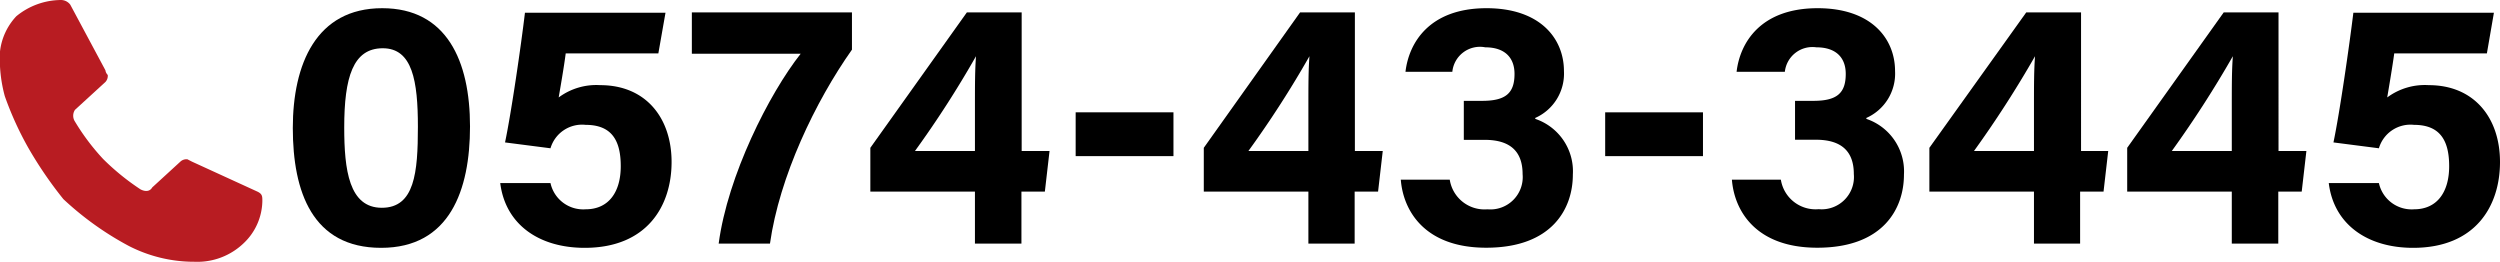 <svg xmlns="http://www.w3.org/2000/svg" viewBox="0 0 213.45 22.36"><defs><style>.cls-1{fill:#b81c22;}</style></defs><g id="レイヤー_2" data-name="レイヤー 2"><g id="ヘッダー"><path d="M40.13,10.8c0,5.43-1.73,10.36-7.59,10.36S25,16.39,25,10.93,27,.7,32.63.7C38.14.7,40.13,5.2,40.13,10.8Zm-10.74.08c0,3.63.41,6.86,3.21,6.86s3.08-3,3.08-6.91-.46-6.71-3-6.71S29.39,6.6,29.39,10.88Z"/><path d="M56.21,4.56H48.3c-.13,1.05-.47,3-.6,3.76a5.39,5.39,0,0,1,3.55-1.05c3.9,0,6.09,2.81,6.09,6.56s-2.09,7.33-7.42,7.33c-3.91,0-6.77-2-7.21-5.53H47a2.86,2.86,0,0,0,3,2.24c2,0,3-1.51,3-3.68s-.75-3.53-3-3.53a2.81,2.81,0,0,0-3,2l-3.88-.5c.53-2.5,1.38-8.36,1.7-11.07h12Z"/><path d="M72.74,1.06V4.24c-3.13,4.43-6.19,10.83-7,16.56H61.36C62.13,15,65.67,8,68.36,4.59H59.07V1.06Z"/><path d="M83.24,20.8V16.36H74.31V12.62L82.55,1.06h4.68V12.89h2.38l-.4,3.47h-2V20.8Zm0-11.43c0-2.14,0-3.33.09-4.57a87,87,0,0,1-5.21,8.09h5.12Z"/><path d="M100.19,9.59v3.74H91.84V9.59Z"/><path d="M111.71,20.8V16.36h-8.93V12.62L111,1.06h4.68V12.89h2.38l-.4,3.47h-2V20.8Zm0-11.43c0-2.14,0-3.33.09-4.57a87,87,0,0,1-5.21,8.09h5.12Z"/><path d="M120,6.13c.28-2.43,2-5.43,6.92-5.43,4.58,0,6.61,2.59,6.61,5.37a4.14,4.14,0,0,1-2.45,4v.08a4.72,4.72,0,0,1,3.21,4.76c0,2.86-1.73,6.24-7.4,6.24-5.29,0-7.09-3.2-7.29-5.81h4.18A3,3,0,0,0,127,17.87a2.76,2.76,0,0,0,3-3c0-1.83-.94-2.93-3.24-2.93h-1.78V8.61h1.57c2,0,2.76-.65,2.76-2.3,0-1.36-.8-2.27-2.5-2.27A2.37,2.37,0,0,0,124,6.13Z"/><path d="M145.4,9.59v3.74h-8.35V9.59Z"/><path d="M148.27,6.13c.28-2.43,2-5.43,6.92-5.43,4.58,0,6.61,2.59,6.61,5.37a4.14,4.14,0,0,1-2.45,4v.08a4.73,4.73,0,0,1,3.21,4.76c0,2.86-1.73,6.24-7.4,6.24-5.29,0-7.09-3.2-7.29-5.81h4.18a3,3,0,0,0,3.23,2.52,2.76,2.76,0,0,0,3-3c0-1.83-.94-2.93-3.24-2.93h-1.78V8.61h1.57c2,0,2.76-.65,2.76-2.3,0-1.36-.8-2.27-2.51-2.27a2.37,2.37,0,0,0-2.69,2.09Z"/><path d="M173.66,20.8V16.36h-8.93V12.62L173,1.06h4.68V12.89H180l-.4,3.47h-2V20.8Zm0-11.43c0-2.14,0-3.33.09-4.57a91.44,91.44,0,0,1-5.21,8.09h5.12Z"/><path d="M190.55,20.8V16.36h-8.93V12.62l8.24-11.56h4.68V12.89h2.38l-.4,3.47h-2V20.8Zm0-11.43c0-2.14,0-3.33.09-4.57a91.44,91.44,0,0,1-5.21,8.09h5.12Z"/><path d="M212.33,4.56h-7.91c-.14,1.05-.47,3-.6,3.76a5.39,5.39,0,0,1,3.55-1.05c3.89,0,6.08,2.81,6.08,6.56s-2.08,7.33-7.42,7.33c-3.9,0-6.77-2-7.2-5.53h4.28a2.86,2.86,0,0,0,3,2.24c2,0,3-1.51,3-3.68s-.76-3.53-3-3.53a2.81,2.81,0,0,0-3,2l-3.88-.5c.53-2.5,1.37-8.36,1.7-11.07h12Z"/><path id="パス_89" data-name="パス 89" class="cls-1" d="M13,16l2.4-2.2a.77.77,0,0,1,.6-.2l.39.2L22,16.37c.4.2.4.4.4.8a5.06,5.06,0,0,1-1.59,3.59,5.71,5.71,0,0,1-4.2,1.59A12.2,12.2,0,0,1,11,21a26.22,26.22,0,0,1-5.59-4,34.06,34.06,0,0,1-3-4.39,27.6,27.6,0,0,1-2-4.4A12.09,12.09,0,0,1,0,4.39a5.26,5.26,0,0,1,1.39-3A6.07,6.07,0,0,1,5.21,0,1,1,0,0,1,6,.4L9,6a.7.7,0,0,0,.2.4A.77.77,0,0,1,9,7L6.4,9.38a.91.91,0,0,0,0,1,19.16,19.16,0,0,0,2.4,3.19A20.47,20.47,0,0,0,12,16.17C12.39,16.37,12.79,16.37,13,16Z"/></g></g></svg>